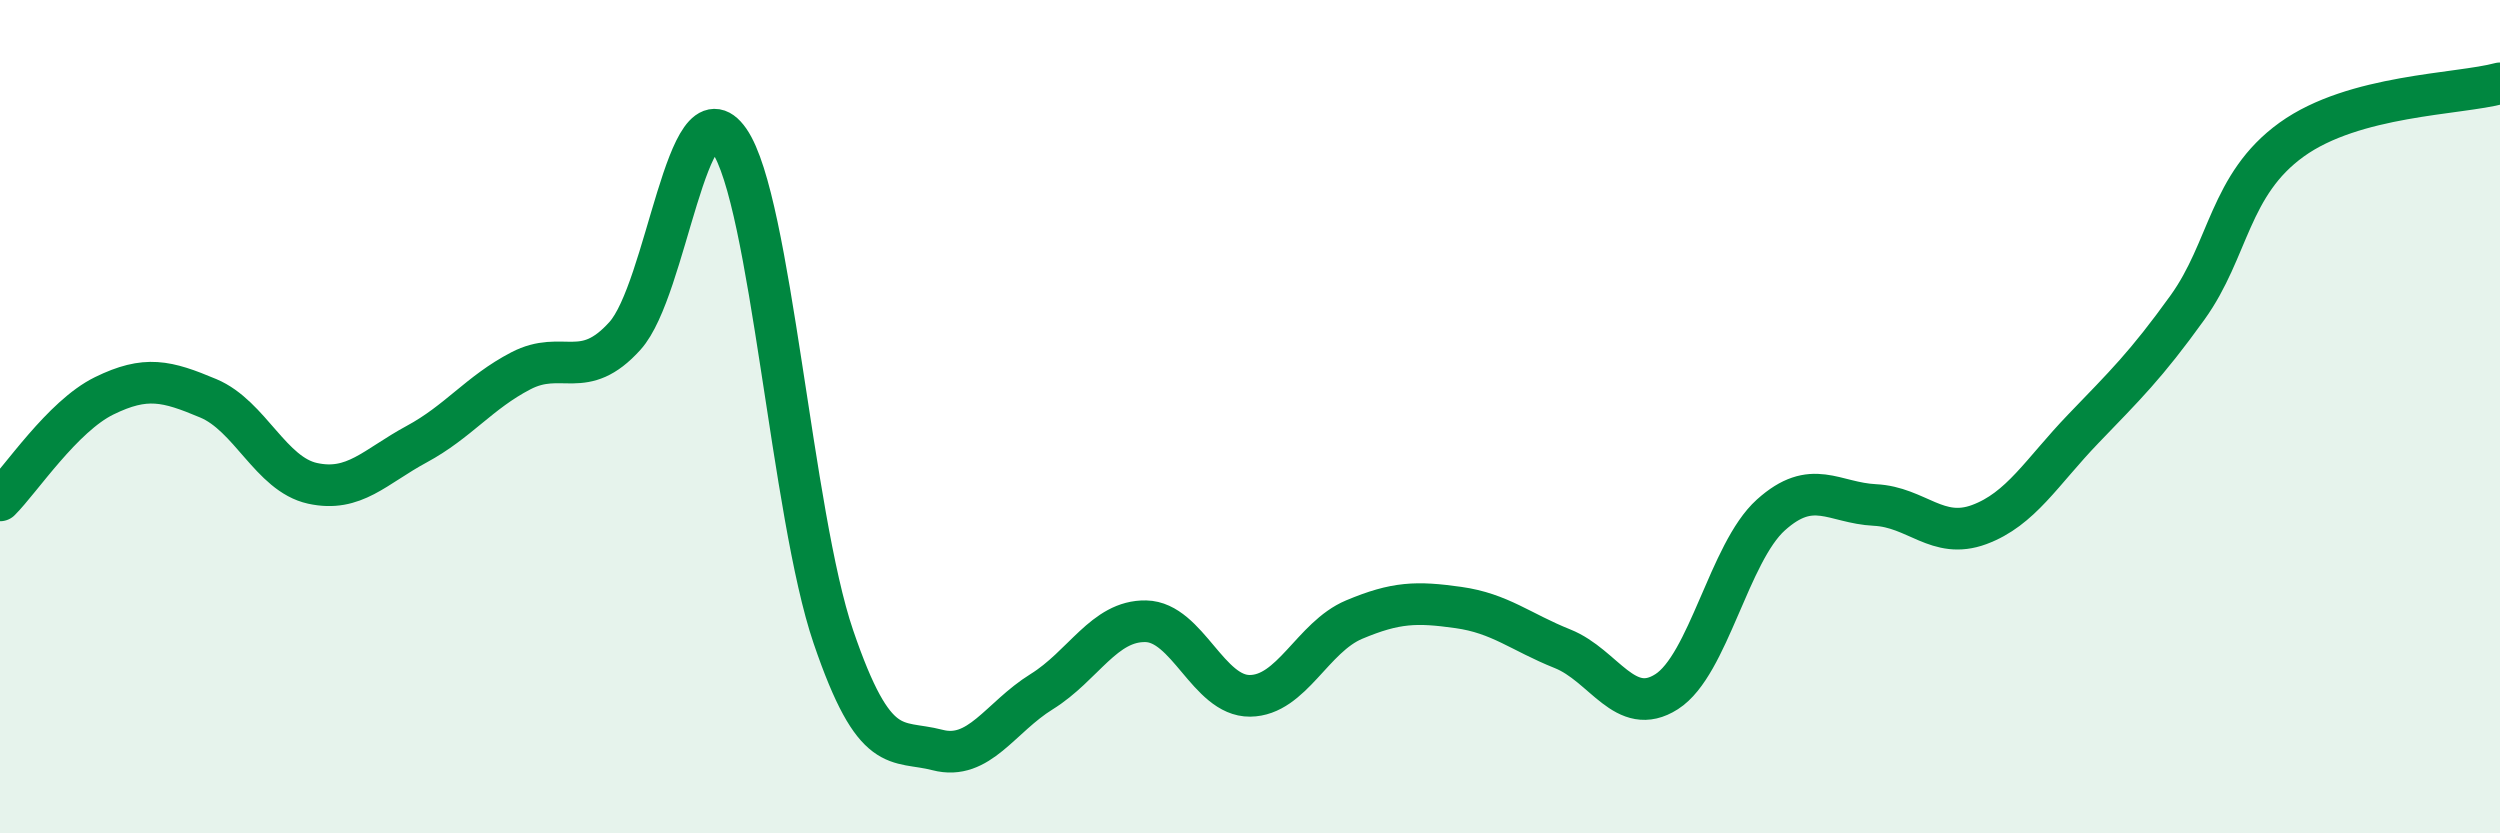 
    <svg width="60" height="20" viewBox="0 0 60 20" xmlns="http://www.w3.org/2000/svg">
      <path
        d="M 0,12.01 C 0.5,11.51 1.5,9.99 2.5,9.5 C 3.5,9.01 4,9.14 5,9.56 C 6,9.98 6.5,11.38 7.5,11.6 C 8.5,11.82 9,11.2 10,10.66 C 11,10.12 11.5,9.42 12.5,8.9 C 13.5,8.38 14,9.17 15,8.06 C 16,6.95 16.5,1.93 17.5,3.37 C 18.5,4.81 19,12.35 20,15.28 C 21,18.21 21.5,17.74 22.5,18 C 23.5,18.26 24,17.22 25,16.6 C 26,15.98 26.5,14.89 27.5,14.91 C 28.5,14.93 29,16.71 30,16.7 C 31,16.69 31.5,15.29 32.5,14.87 C 33.5,14.45 34,14.44 35,14.58 C 36,14.72 36.5,15.17 37.5,15.57 C 38.5,15.97 39,17.24 40,16.6 C 41,15.96 41.5,13.26 42.5,12.36 C 43.5,11.46 44,12.07 45,12.12 C 46,12.17 46.5,12.96 47.5,12.59 C 48.5,12.22 49,11.33 50,10.29 C 51,9.25 51.5,8.77 52.5,7.38 C 53.5,5.99 53.5,4.43 55,3.35 C 56.5,2.27 59,2.27 60,2L60 20L0 20Z"
        fill="#008740"
        opacity="0.1"
        stroke-linecap="round"
        stroke-linejoin="round"
      />
      <path
        d="M 0,12.01 C 0.5,11.51 1.5,9.99 2.5,9.5 C 3.5,9.01 4,9.14 5,9.56 C 6,9.98 6.5,11.38 7.5,11.6 C 8.5,11.82 9,11.2 10,10.66 C 11,10.12 11.5,9.42 12.5,8.9 C 13.5,8.38 14,9.17 15,8.06 C 16,6.95 16.5,1.93 17.5,3.37 C 18.5,4.81 19,12.35 20,15.28 C 21,18.21 21.5,17.74 22.5,18 C 23.5,18.26 24,17.22 25,16.6 C 26,15.98 26.5,14.89 27.5,14.91 C 28.5,14.93 29,16.71 30,16.7 C 31,16.69 31.5,15.29 32.5,14.87 C 33.5,14.45 34,14.44 35,14.58 C 36,14.72 36.5,15.17 37.5,15.57 C 38.5,15.97 39,17.24 40,16.6 C 41,15.96 41.5,13.26 42.5,12.36 C 43.5,11.46 44,12.07 45,12.12 C 46,12.17 46.5,12.96 47.5,12.59 C 48.5,12.22 49,11.33 50,10.29 C 51,9.25 51.5,8.77 52.5,7.38 C 53.5,5.99 53.5,4.43 55,3.35 C 56.5,2.27 59,2.27 60,2"
        stroke="#008740"
        stroke-width="1"
        fill="none"
        stroke-linecap="round"
        stroke-linejoin="round"
      />
    </svg>
  
